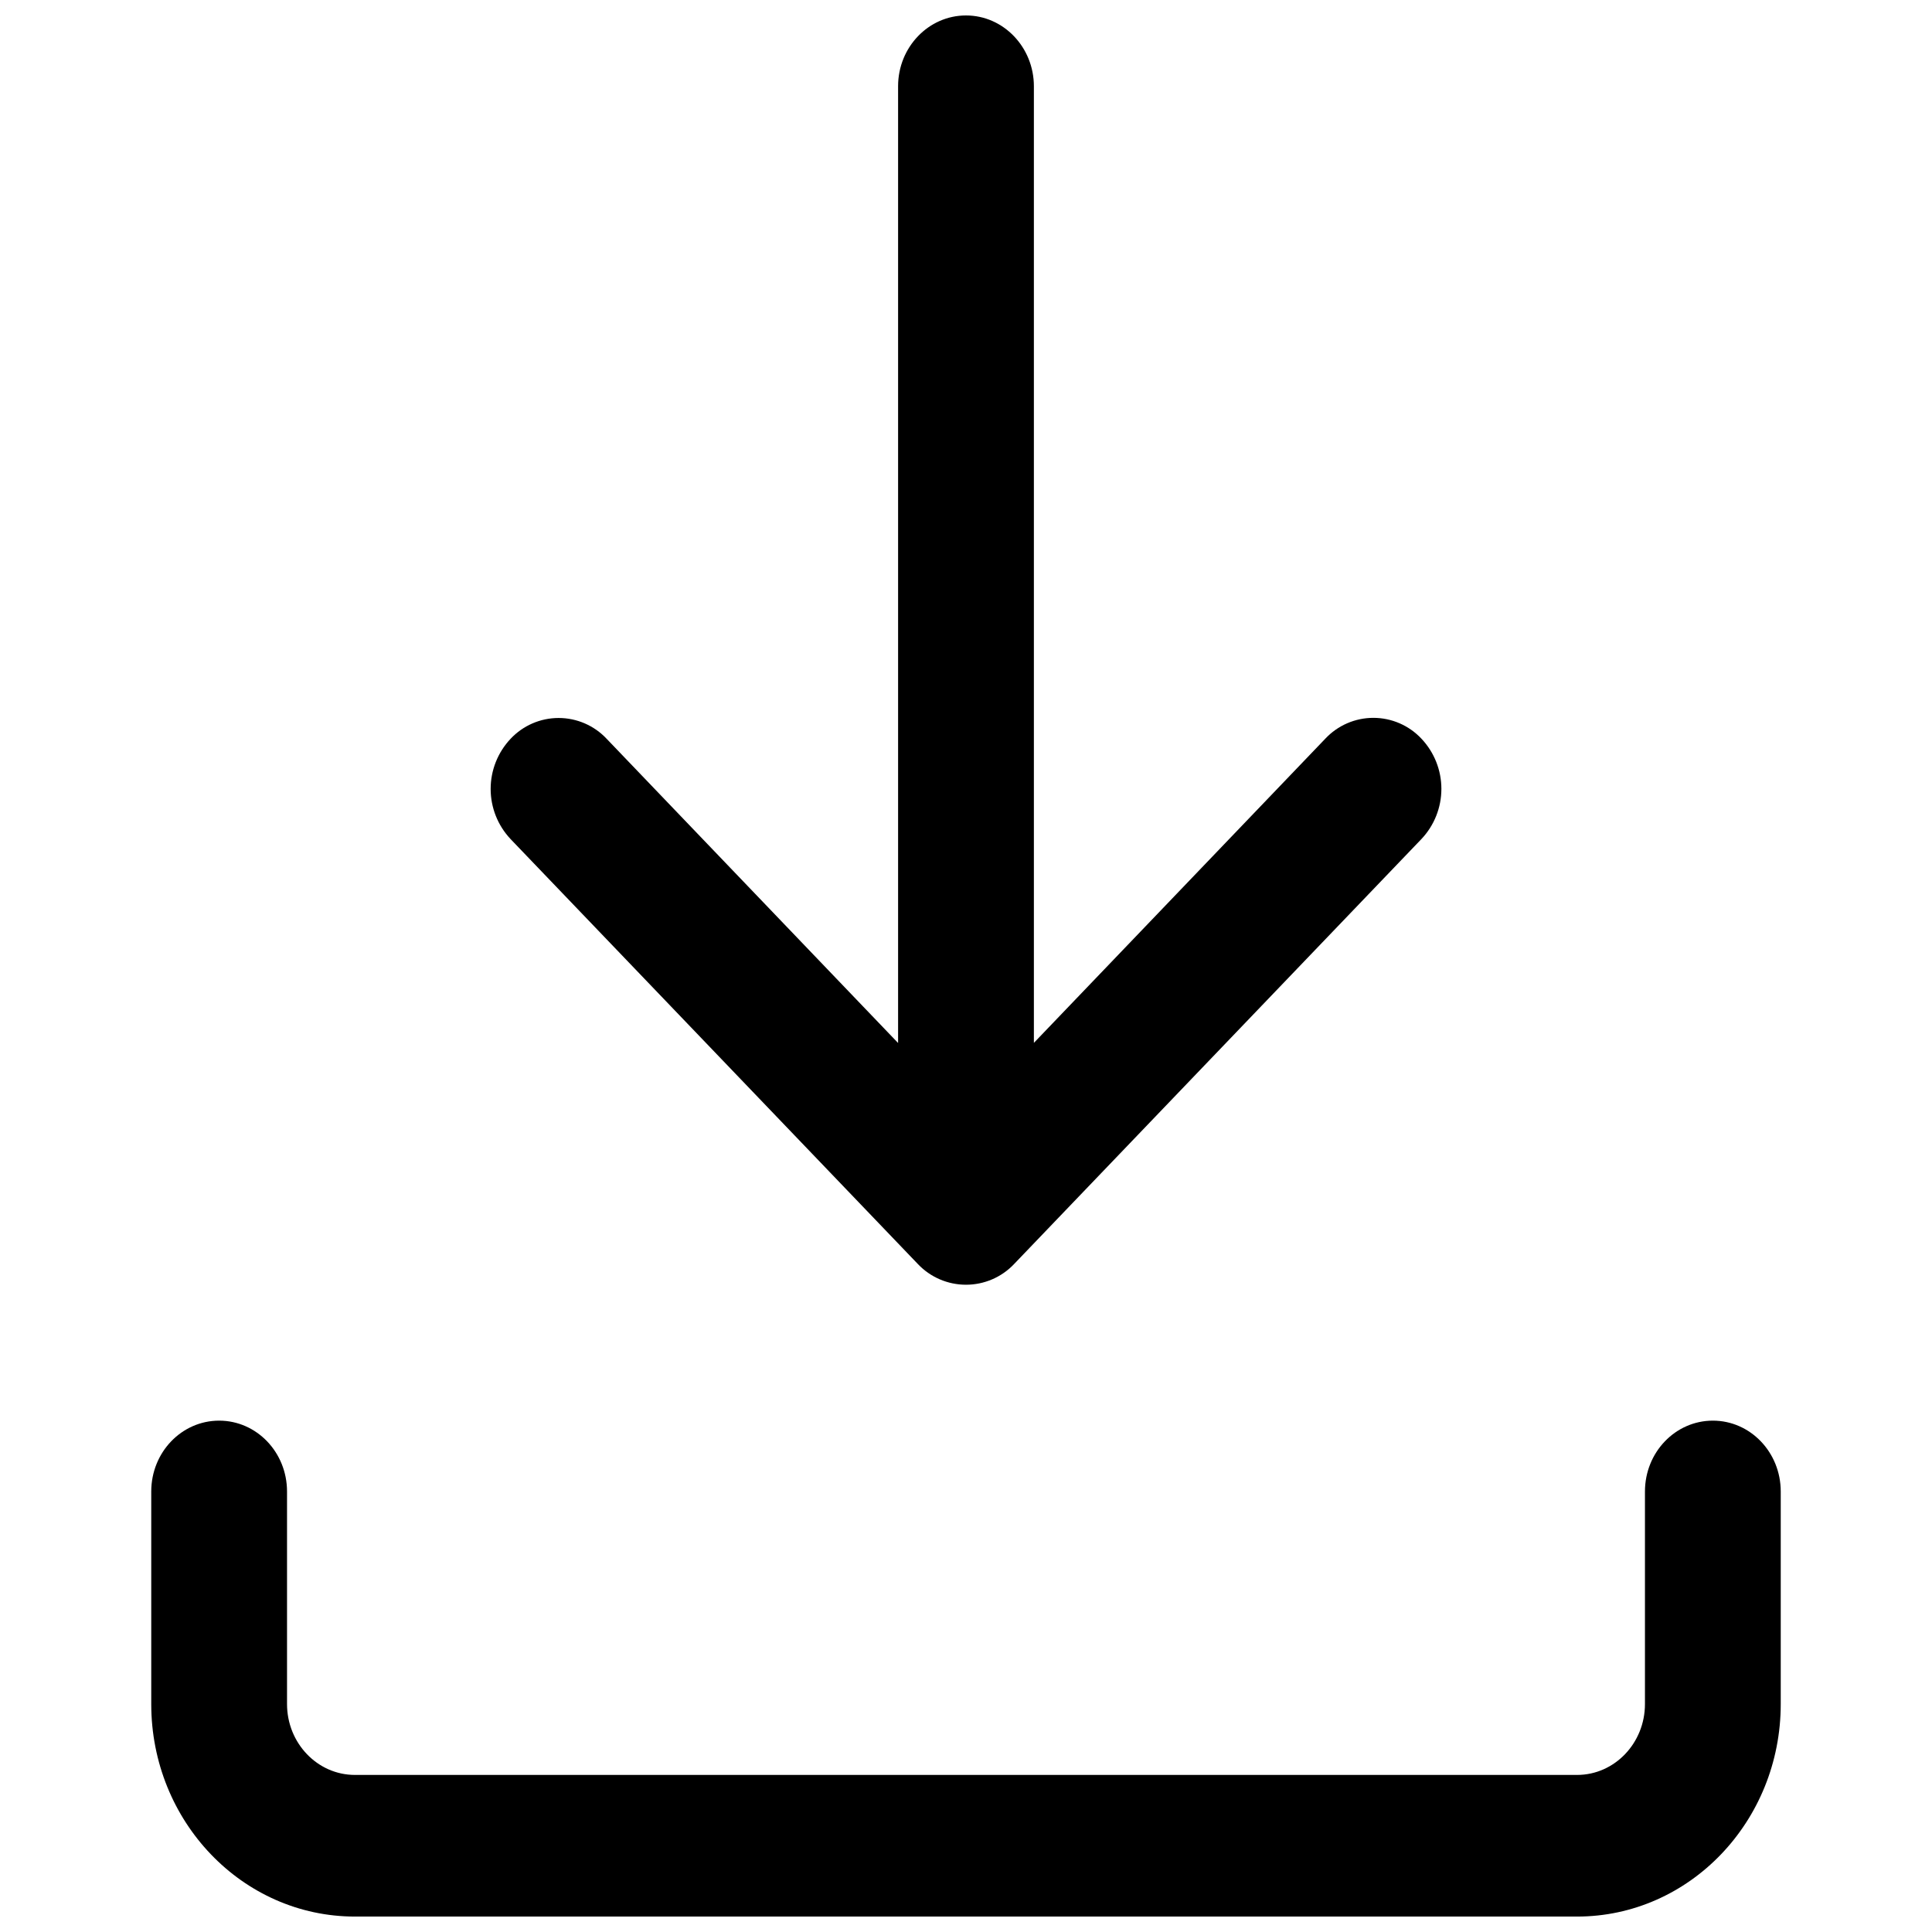 <?xml version="1.0" encoding="UTF-8"?>
<!-- Uploaded to: ICON Repo, www.svgrepo.com, Generator: ICON Repo Mixer Tools -->
<svg width="800px" height="800px" version="1.1" viewBox="144 144 512 512" xmlns="http://www.w3.org/2000/svg">
 <defs>
  <clipPath id="a">
   <path d="m184 148.09h432v503.81h-432z"/>
  </clipPath>
 </defs>
 <g clip-path="url(#a)">
  <path d="m417.99 420.37 77.227-80.609c3.301-3.523 7.91-5.523 12.738-5.523s9.441 2 12.738 5.523c3.398 3.594 5.289 8.352 5.289 13.297 0 4.945-1.891 9.703-5.289 13.297l-107.96 112.64h0.004c-3.316 3.496-7.922 5.473-12.738 5.473-4.82 0-9.426-1.977-12.742-5.473l-107.96-112.64h0.004c-3.387-3.594-5.273-8.344-5.273-13.281 0-4.934 1.887-9.684 5.273-13.277 3.301-3.523 7.91-5.523 12.738-5.523 4.828 0 9.441 2 12.738 5.523l77.227 80.609v-253.56c0-10.328 8.062-18.75 17.996-18.75s17.992 8.422 17.992 18.785zm161.94 118.9c0-10.398 8.062-18.785 17.992-18.785 9.934 0 17.992 8.387 17.992 18.785v56.32c0 31.094-24.184 56.32-53.98 56.32h-323.88c-29.793-0.004-53.973-25.195-53.973-56.32v-56.32c0-10.398 8.062-18.785 17.992-18.785 9.934 0 17.992 8.387 17.992 18.785v56.32c0 10.363 8.062 18.785 17.992 18.785h323.88c9.934 0 17.992-8.422 17.992-18.785z"/>
 </g>
</svg>